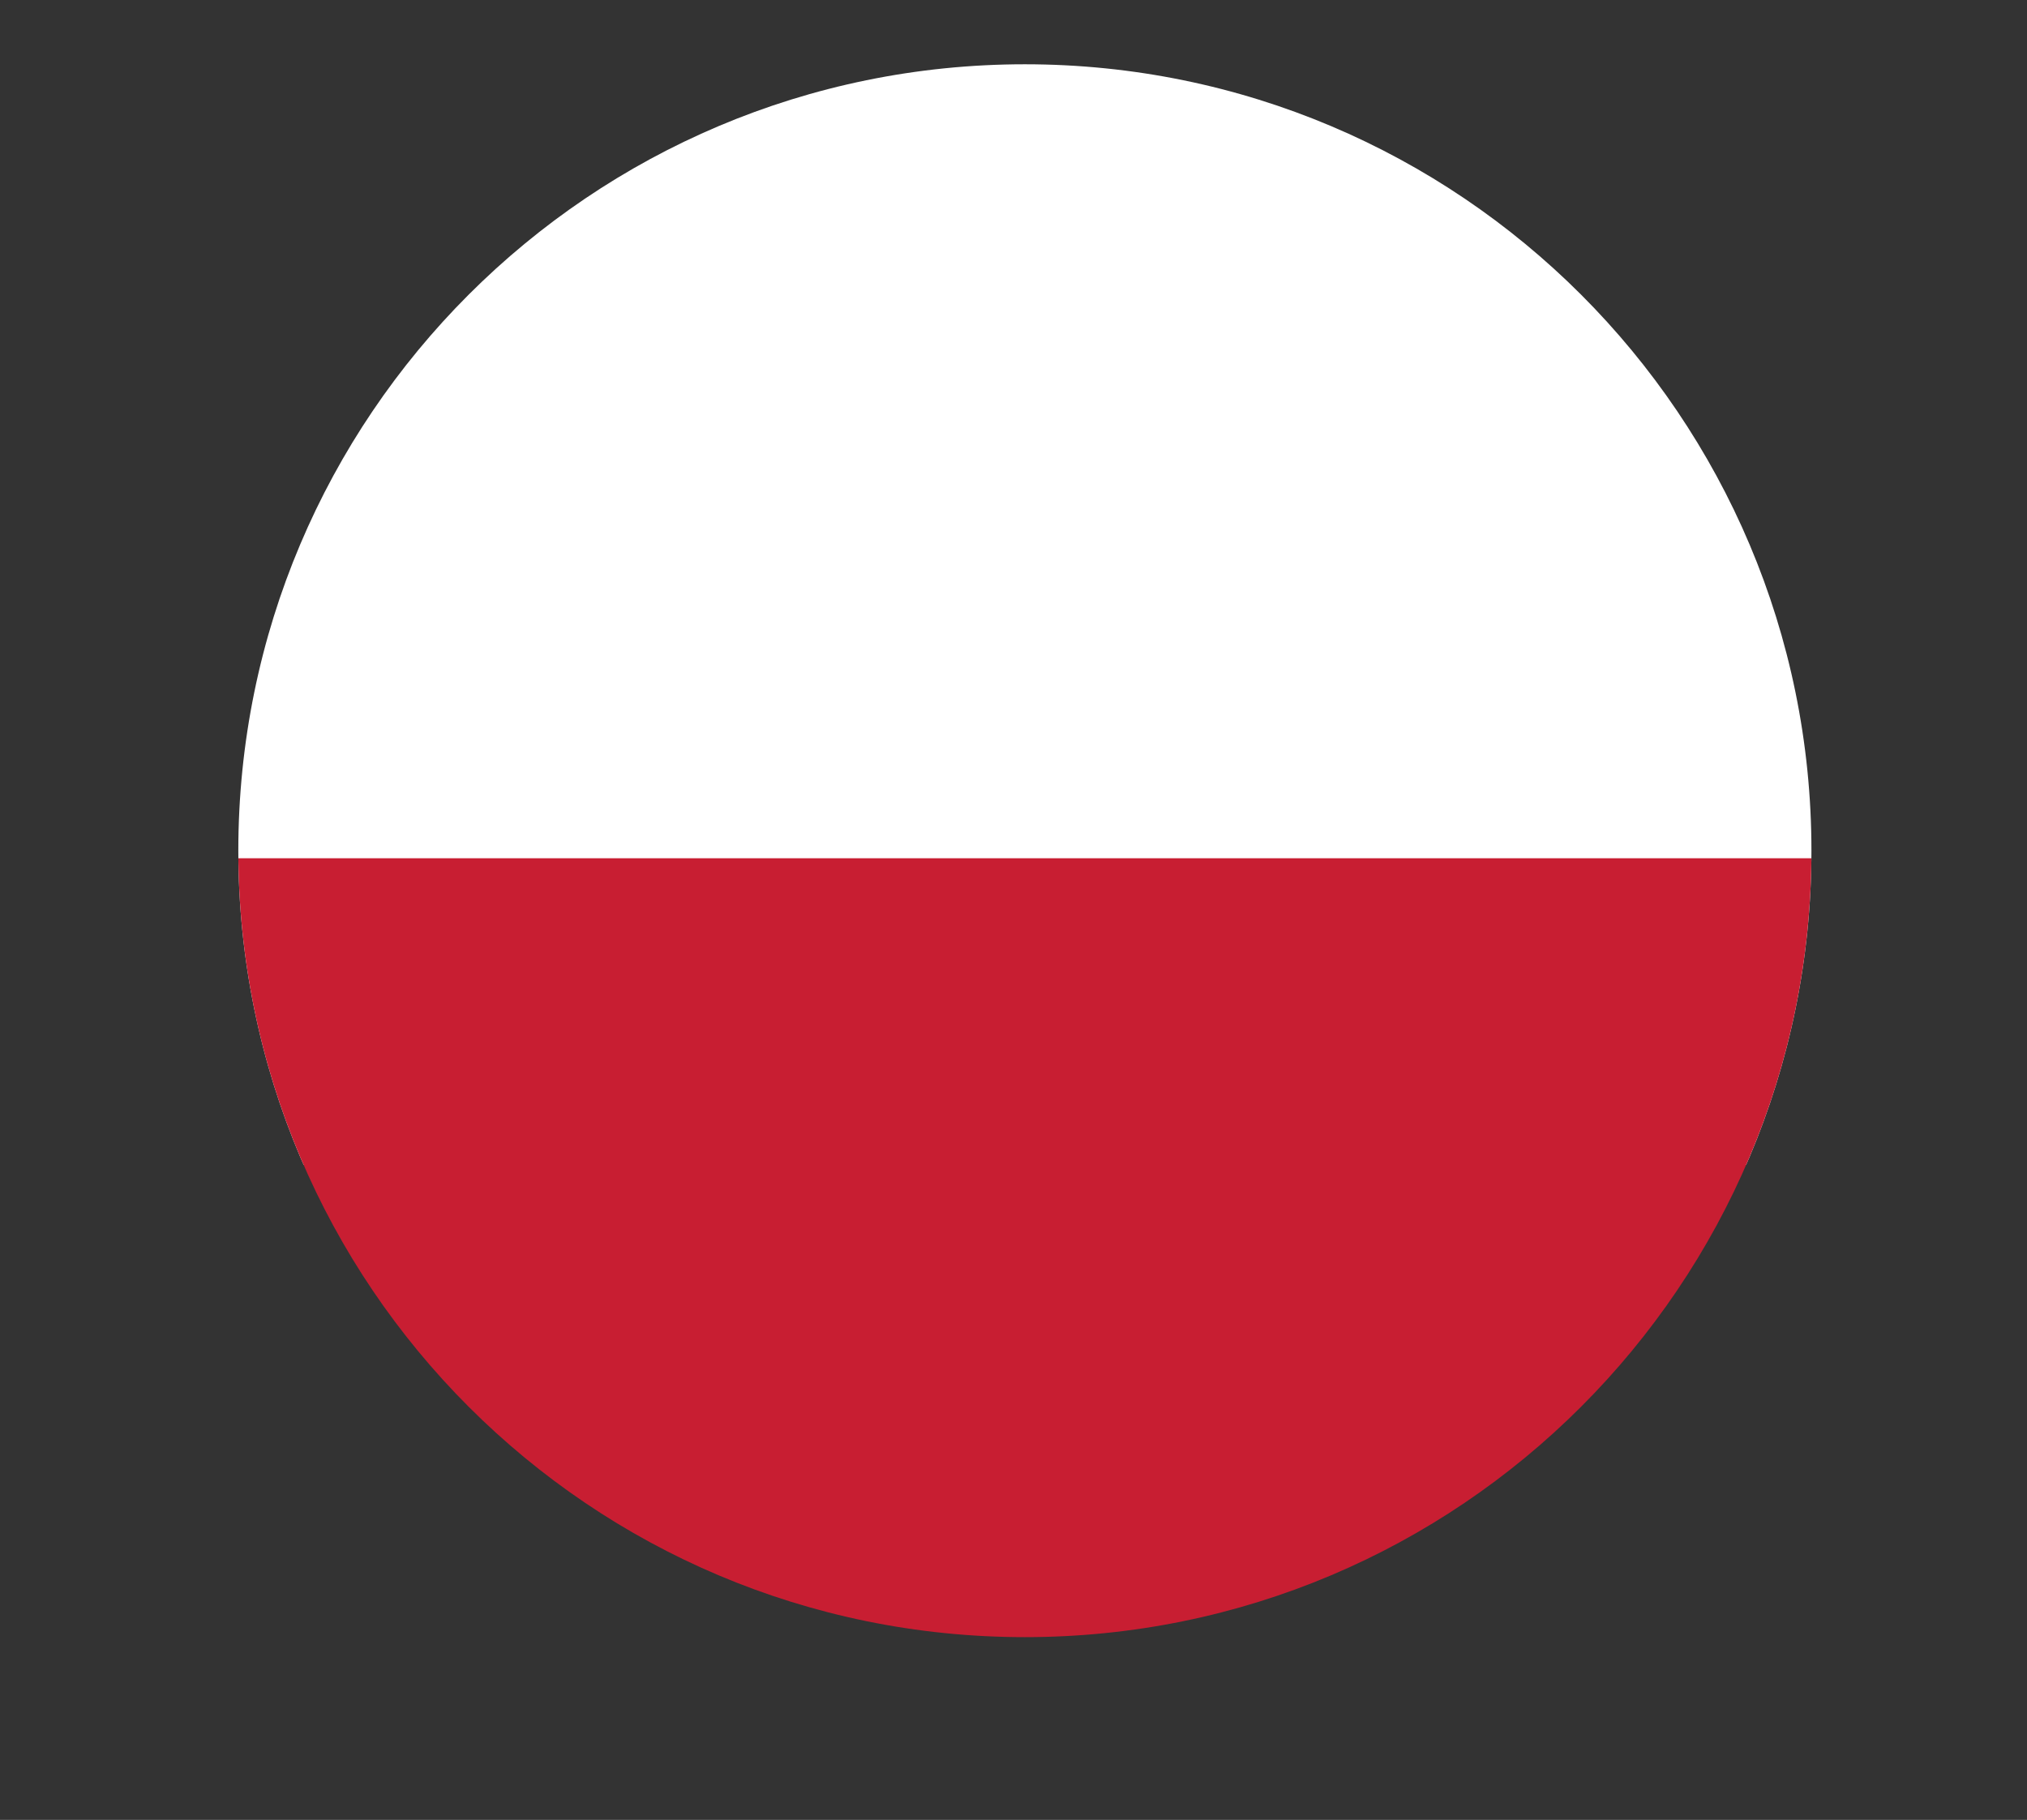 <svg xmlns="http://www.w3.org/2000/svg" xmlns:xlink="http://www.w3.org/1999/xlink" xmlns:serif="http://www.serif.com/" width="100%" height="100%" viewBox="0 0 49 44" xml:space="preserve" style="fill-rule:evenodd;clip-rule:evenodd;stroke-linejoin:round;stroke-miterlimit:2;"><rect x="0" y="0" width="49" height="44" fill="#333333" stroke="none"/>    <g transform="matrix(1,0,0,1,-84.981,-92.551)">        <g>            <clipPath id="_clip1">                <path d="M128.77,113.118C128.77,123.619 120.257,132.132 109.756,132.132C99.255,132.132 90.742,123.619 90.742,113.118C90.742,102.618 99.255,94.105 109.756,94.105C120.257,94.105 128.77,102.618 128.77,113.118Z"></path>            </clipPath>            <g clip-path="url(#_clip1)">                <rect x="84.981" y="92.551" width="48.418" height="28.164" style="fill:white;fill-rule:nonzero;"></rect>                <rect x="87.673" y="113.301" width="43.996" height="22.456" style="fill:rgb(200,30,50);fill-rule:nonzero;"></rect>            </g>        </g>    </g></svg>